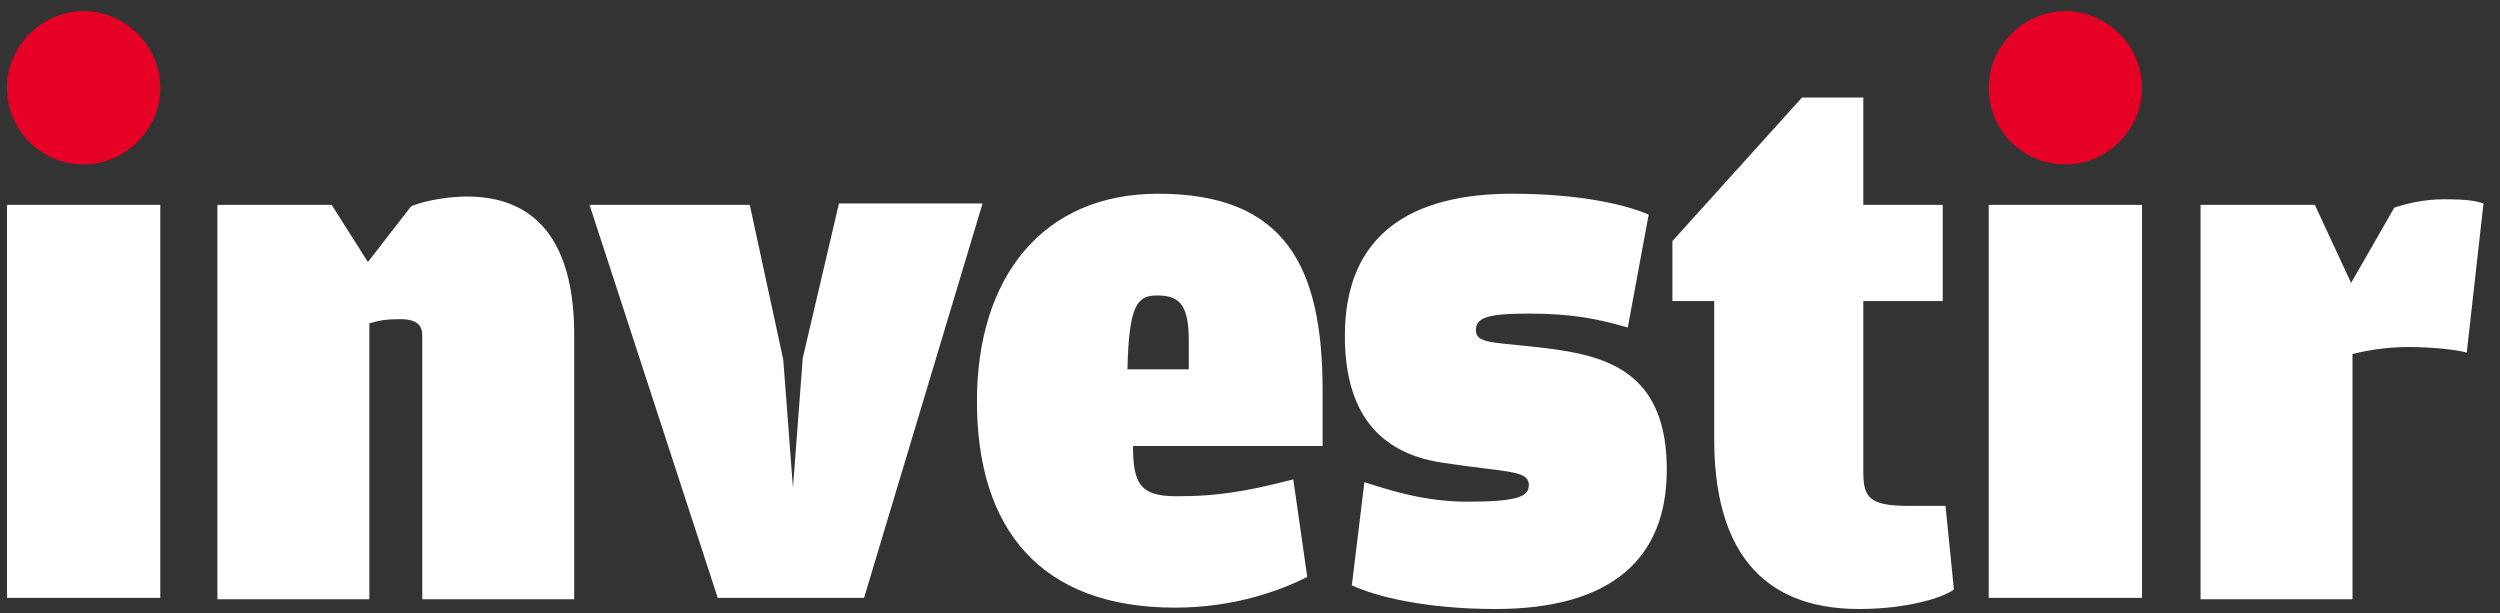 <?xml version="1.0" encoding="UTF-8"?>
<svg width="53px" height="13px" viewBox="0 0 53 13" version="1.1" xmlns="http://www.w3.org/2000/svg" xmlns:xlink="http://www.w3.org/1999/xlink">
    <rect x="0" y="0" width="53" height="13" fill="#333333" stroke="none"/>
    <!-- Generator: Sketch 49.3 (51167) - http://www.bohemiancoding.com/sketch -->
    <title>btn-investir</title>
    <desc>Created with Sketch.</desc>
    <defs></defs>
    <g id="Page-1" stroke="none" stroke-width="1" fill="none" fill-rule="evenodd">
        <g id="btn-investir" fill-rule="nonzero">
            <path d="M49.843,5.998 L49.075,4.343 L46.652,4.343 L46.652,12.705 L49.873,12.705 L49.873,7.505 C50.227,7.416 50.641,7.357 51.055,7.357 C51.586,7.357 52.089,7.416 52.295,7.475 L52.65,4.314 C52.473,4.255 52.295,4.225 51.823,4.225 C51.38,4.225 51.025,4.314 50.759,4.402 L49.843,5.998 Z M42.161,12.675 L45.411,12.675 L45.411,4.343 L42.161,4.343 L42.161,12.675 Z M39.414,12.911 C40.418,12.911 41.186,12.675 41.423,12.498 L41.245,10.725 L40.477,10.725 C39.62,10.725 39.502,10.548 39.502,9.986 L39.502,6.382 L41.186,6.382 L41.186,4.343 L39.502,4.343 L39.502,2.068 L38.202,2.068 L35.455,5.111 L35.455,6.382 L36.341,6.382 L36.341,9.307 C36.341,11.582 37.286,12.911 39.414,12.911 Z M31.702,12.911 C34.155,12.911 35.336,11.848 35.336,9.957 C35.336,8.007 34.214,7.593 33.032,7.416 C31.791,7.239 31.289,7.327 31.289,7.002 C31.289,6.736 31.525,6.648 32.411,6.648 C33.357,6.648 33.889,6.766 34.509,6.943 L34.952,4.55 C34.48,4.343 33.505,4.107 32.057,4.107 C29.959,4.107 28.511,4.934 28.511,7.12 C28.511,8.923 29.398,9.632 30.58,9.809 C31.909,10.016 32.411,9.957 32.411,10.282 C32.411,10.518 32.205,10.636 31.111,10.636 C30.166,10.636 29.398,10.37 28.925,10.223 L28.659,12.409 C29.161,12.645 30.225,12.911 31.702,12.911 Z M23.902,7.83 C23.932,6.47 24.109,6.264 24.523,6.264 C24.966,6.264 25.202,6.411 25.202,7.209 L25.202,7.83 L23.902,7.83 Z M24.02,9.455 L28.039,9.455 L28.039,8.273 C28.039,5.643 27.241,4.107 24.552,4.107 C22.1,4.107 20.711,5.88 20.711,8.509 C20.711,11.227 22.07,12.882 24.907,12.882 C26.207,12.882 27.182,12.498 27.714,12.232 L27.418,10.164 C26.827,10.311 26.03,10.518 25.084,10.518 C24.198,10.548 24.02,10.311 24.02,9.455 Z M15.216,12.675 L18.318,12.675 L20.83,4.314 L17.786,4.314 L17.018,7.593 L16.811,10.341 L16.605,7.623 L15.895,4.343 L12.498,4.343 L15.216,12.675 Z M7.8,5.555 L7.032,4.343 L4.609,4.343 L4.609,12.705 L7.83,12.705 L7.83,6.855 C8.036,6.795 8.184,6.766 8.48,6.766 C8.864,6.766 8.952,6.914 8.952,7.12 L8.952,12.705 L12.173,12.705 L12.173,7.091 C12.173,5.377 11.552,4.166 9.898,4.166 C9.602,4.166 9.07,4.225 8.716,4.373 L7.8,5.555 Z M0.148,12.675 L3.398,12.675 L3.398,4.343 L0.148,4.343 L0.148,12.675 Z" id="Shape" fill="#FFFFFF"></path>
            <path d="M1.773,3.486 C2.659,3.486 3.398,2.748 3.398,1.861 C3.398,0.975 2.659,0.236 1.773,0.236 C0.886,0.236 0.148,0.975 0.148,1.861 C0.148,2.748 0.857,3.486 1.773,3.486" id="Shape" fill="#E60025"></path>
            <path d="M43.786,3.486 C44.673,3.486 45.411,2.748 45.411,1.861 C45.411,0.975 44.673,0.236 43.786,0.236 C42.9,0.236 42.161,0.975 42.161,1.861 C42.161,2.748 42.87,3.486 43.786,3.486" id="Shape" fill="#E60025"></path>
        </g>
    </g>
</svg>